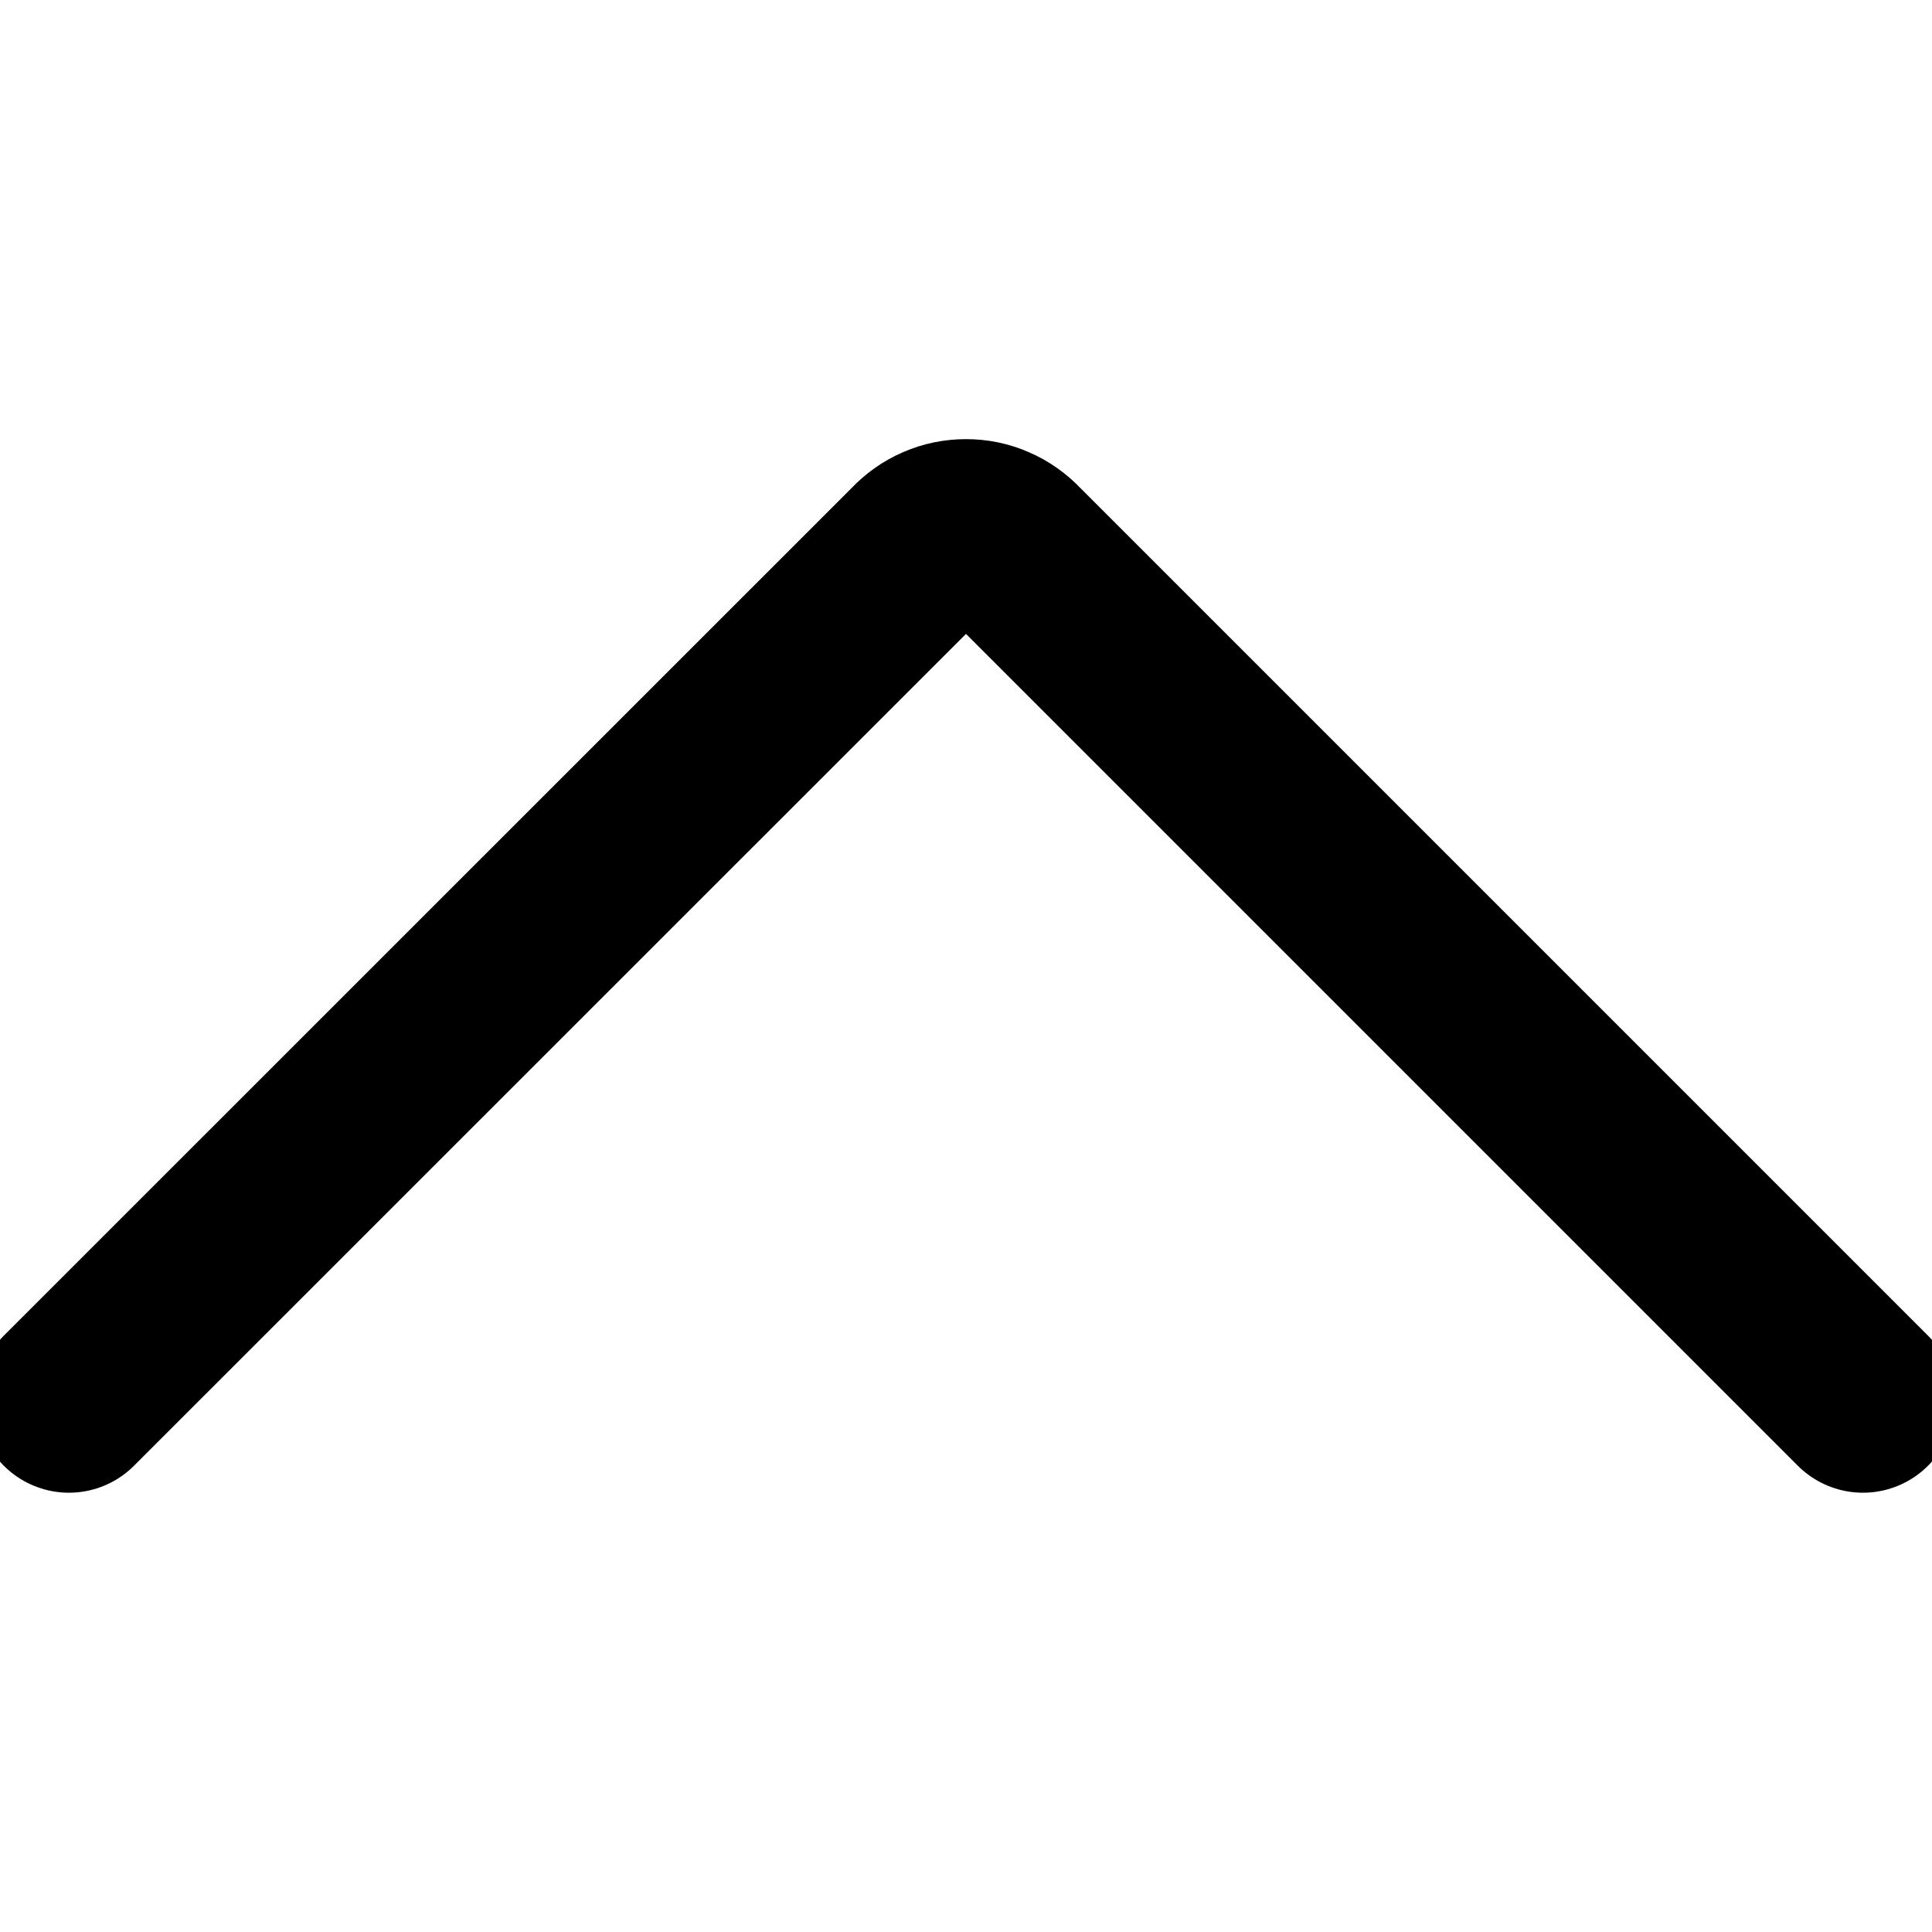 <svg width="12" height="12" viewBox="0 0 12 12" fill="none" xmlns="http://www.w3.org/2000/svg">
<g id="interface-arrows-button-up--arrow-up-keyboard--Streamline-Core" clip-path="url(#clip0_358_1983)">
<path id="Vector" d="M0.428 8.7L5.7 3.429C5.738 3.388 5.785 3.355 5.836 3.333C5.888 3.31 5.944 3.299 6 3.299C6.056 3.299 6.112 3.31 6.163 3.333C6.215 3.355 6.261 3.388 6.3 3.429L11.571 8.7" stroke="#52525B" style="stroke:#52525B;stroke:color(display-p3 0.322 0.322 0.357);stroke-opacity:1;" stroke-width="1.143" stroke-linecap="round" stroke-linejoin="round"/>
</g>
<defs>
<clipPath id="clip0_358_1983">
<rect width="12" height="12" fill="white" style="fill:white;fill-opacity:1;"/>
</clipPath>
</defs>
</svg>

